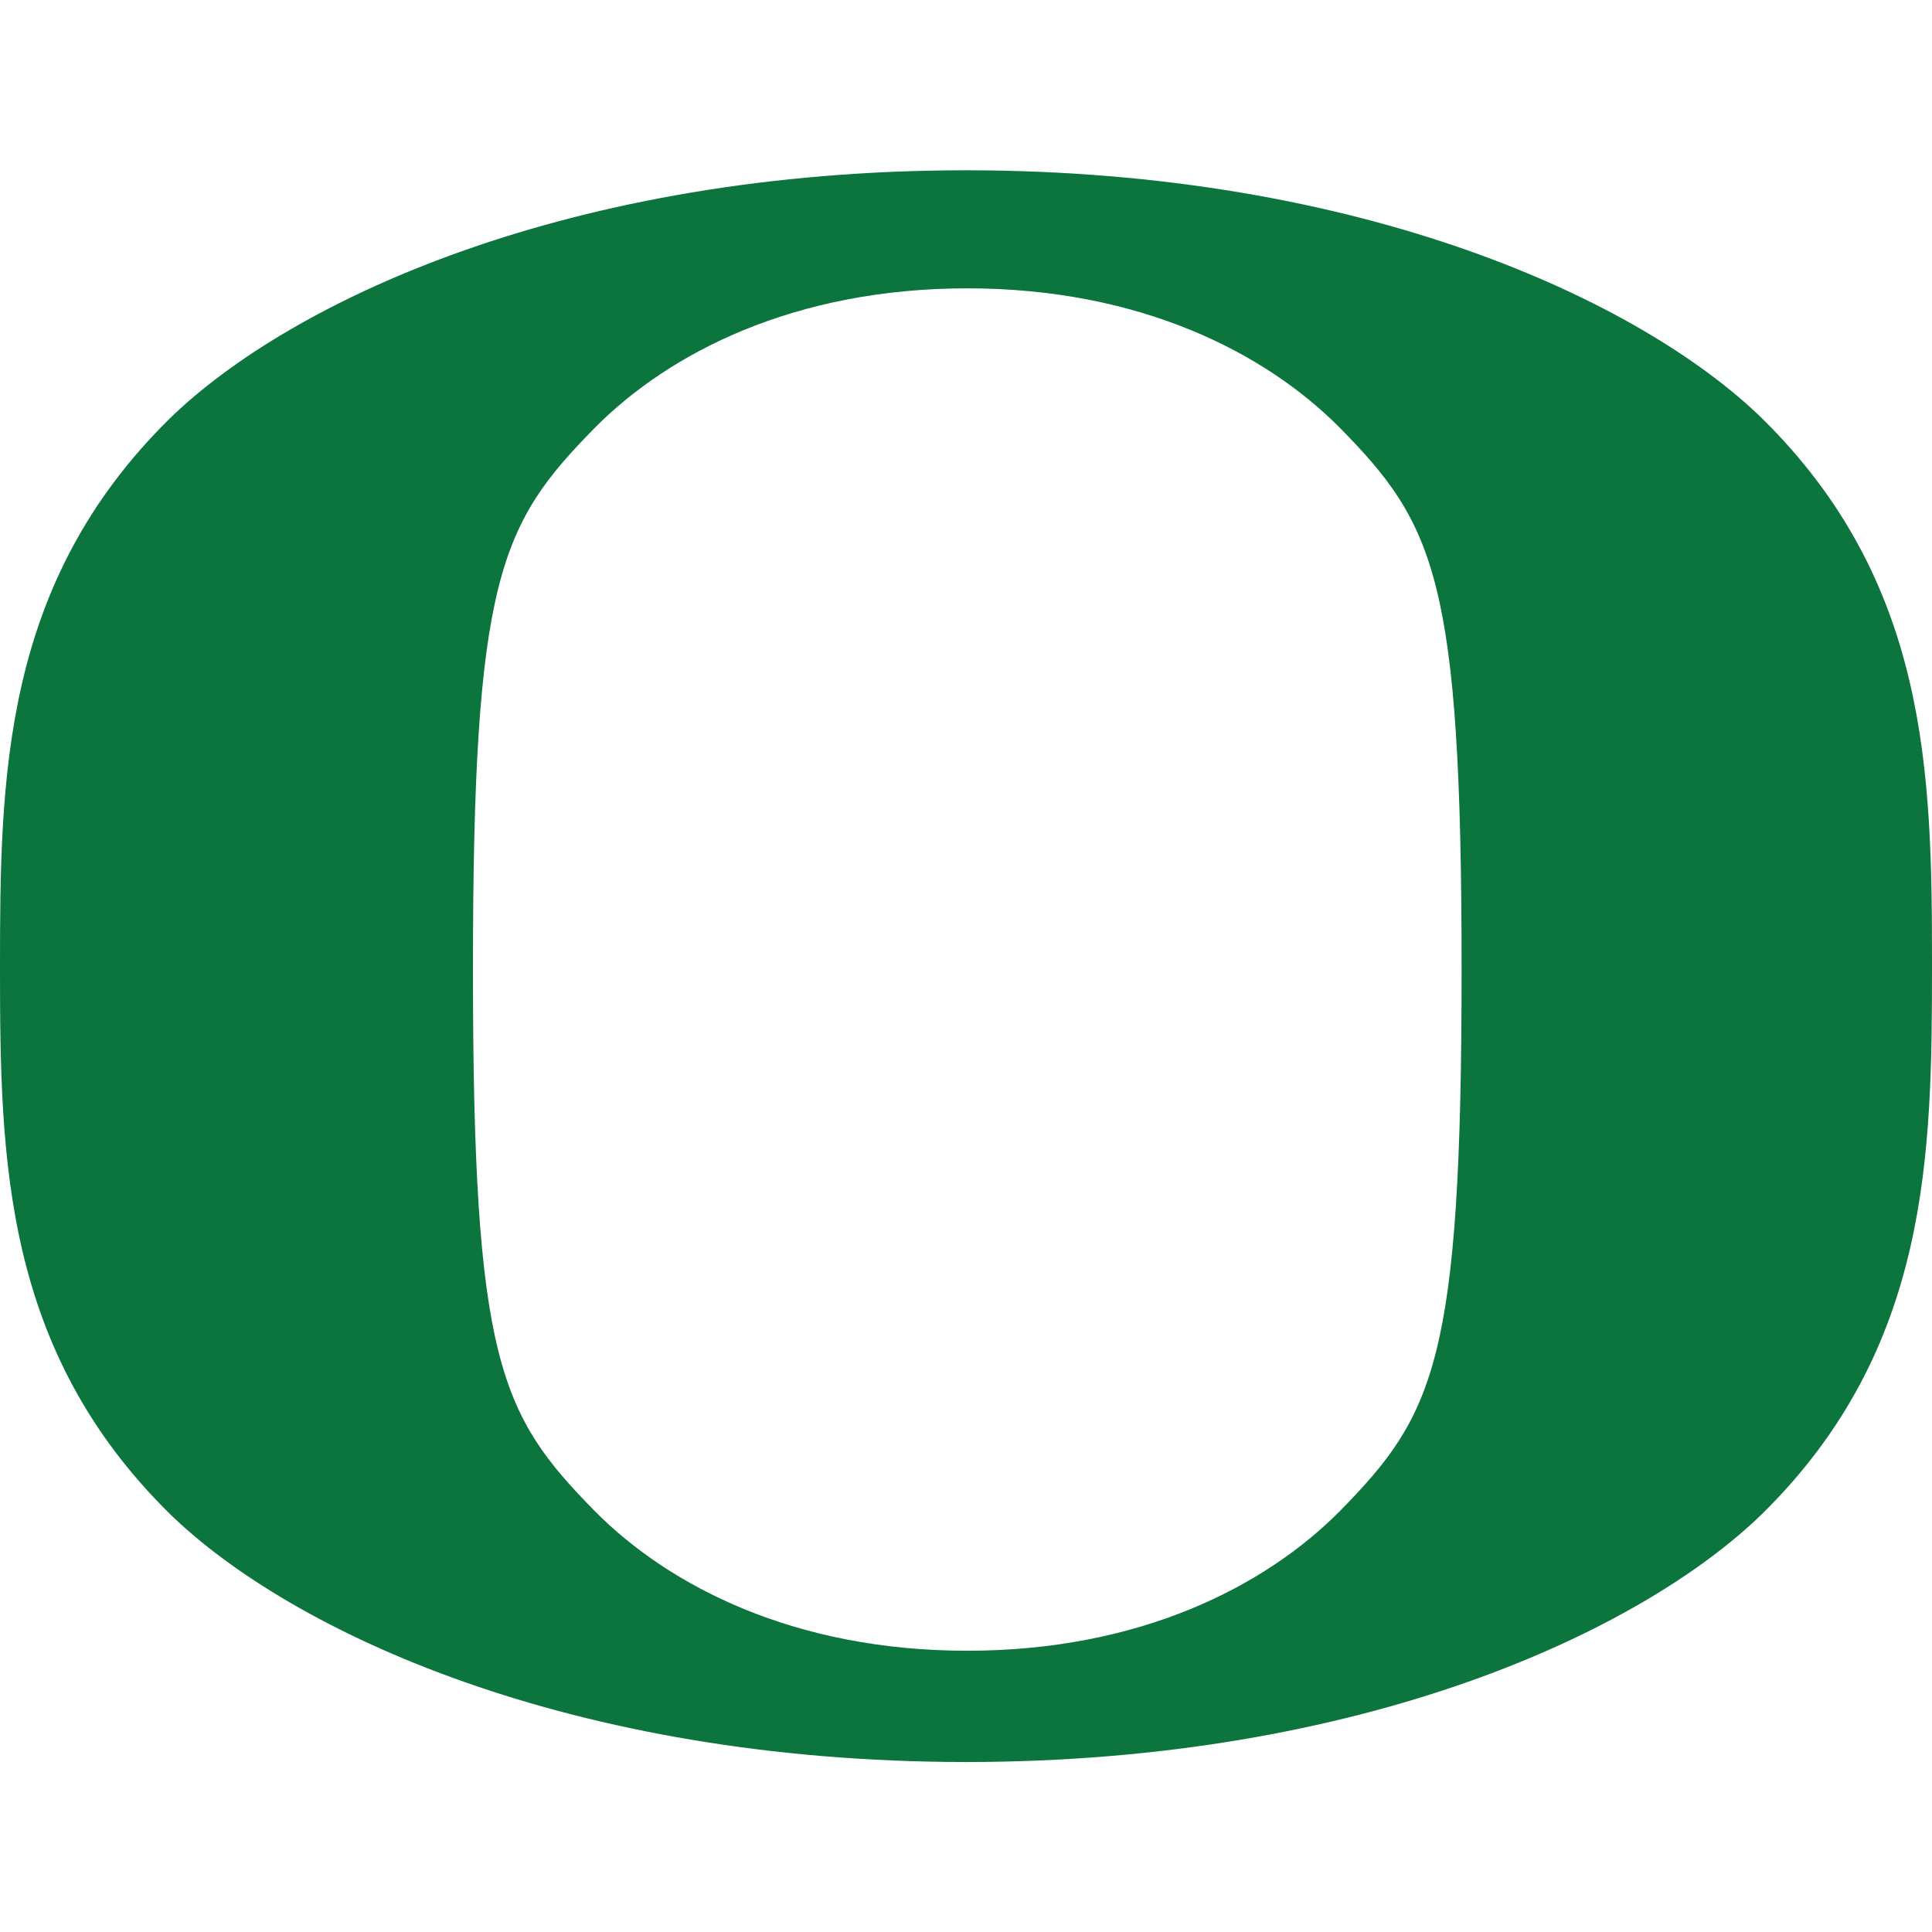 <svg xmlns="http://www.w3.org/2000/svg" fill="none" viewBox="0 0 500 500">
 <g clip-path="url(#9048a)">
  <path fill="#0C743D" d="M346.73 391.09c-19.3 19.46-51.7 36.12-96.4 36.12-44.68 0-77.1-16.66-96.38-36.12-24.55-24.98-31.55-38.86-31.55-140.19 0-101.31 7-115.21 31.55-140.2 19.27-19.44 51.7-36.08 96.39-36.08s77.1 16.64 96.4 36.08c24.52 24.99 31.52 38.89 31.52 140.2 0 101.33-7 115.21-31.53 140.19m109.25-282.86c-31.42-30.51-103.5-64.12-206-64.16-102.47.04-174.54 33.65-205.97 64.16C.48 151.03 0 201.22 0 250.7c0 49.54.95 98.77 44.01 141.15 31.43 30.52 103.5 64.1 205.97 64.16 102.5-.05 174.58-33.64 206-64.16 43.54-42.8 44.02-92.97 44.02-142.47s-.95-98.78-44.02-141.14Z"/>
 </g>
 <defs>
  <clipPath id="9048a">
   <path fill="#fff" d="M0 0h500v500H0z"/>
  </clipPath>
 </defs>
</svg>
